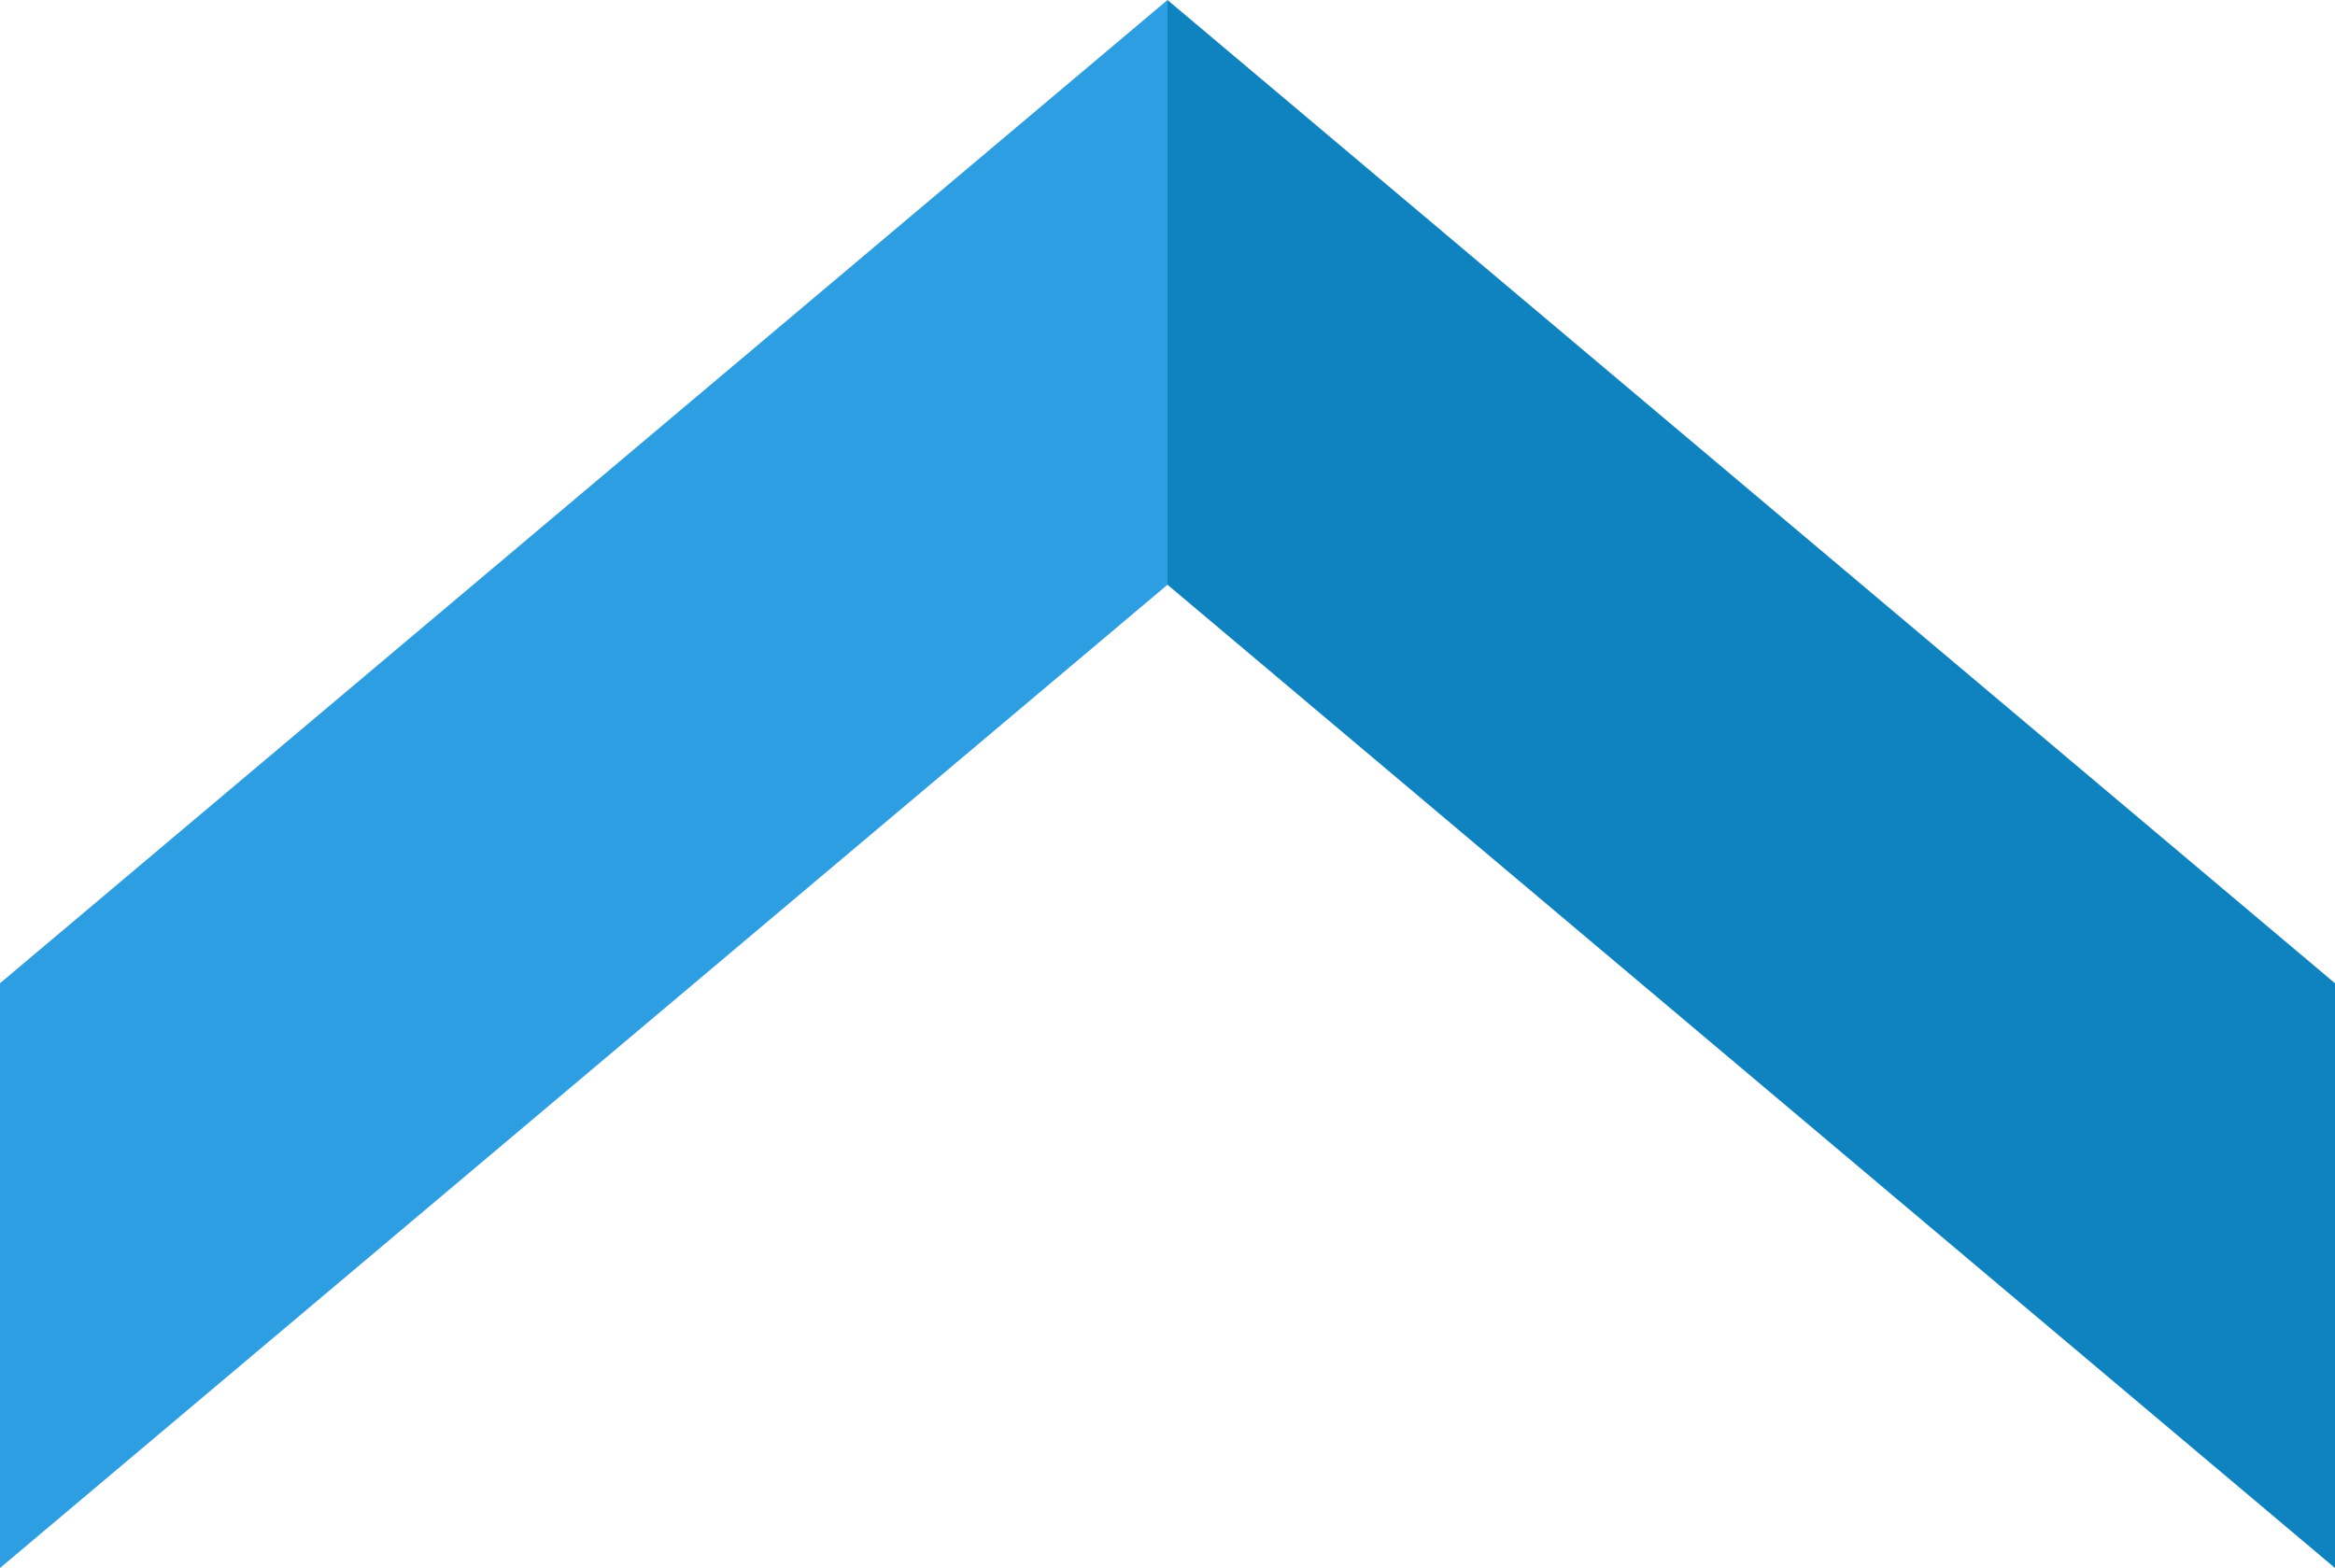 <?xml version="1.0" encoding="UTF-8"?><svg id="_レイヤー_2" xmlns="http://www.w3.org/2000/svg" width="30.042" height="20.176" viewBox="0 0 30.042 20.176"><defs><style>.cls-1{fill:#2c9ee1;}.cls-2{fill:#0e83bf;}</style></defs><g id="_x30_3_x5F_design"><polygon class="cls-2" points="15.021 0 30.042 12.652 30.042 20.176 15.021 7.524 15.021 0"/><polyline class="cls-1" points="0 20.176 15.021 7.524 15.021 0 0 12.652"/></g></svg>
